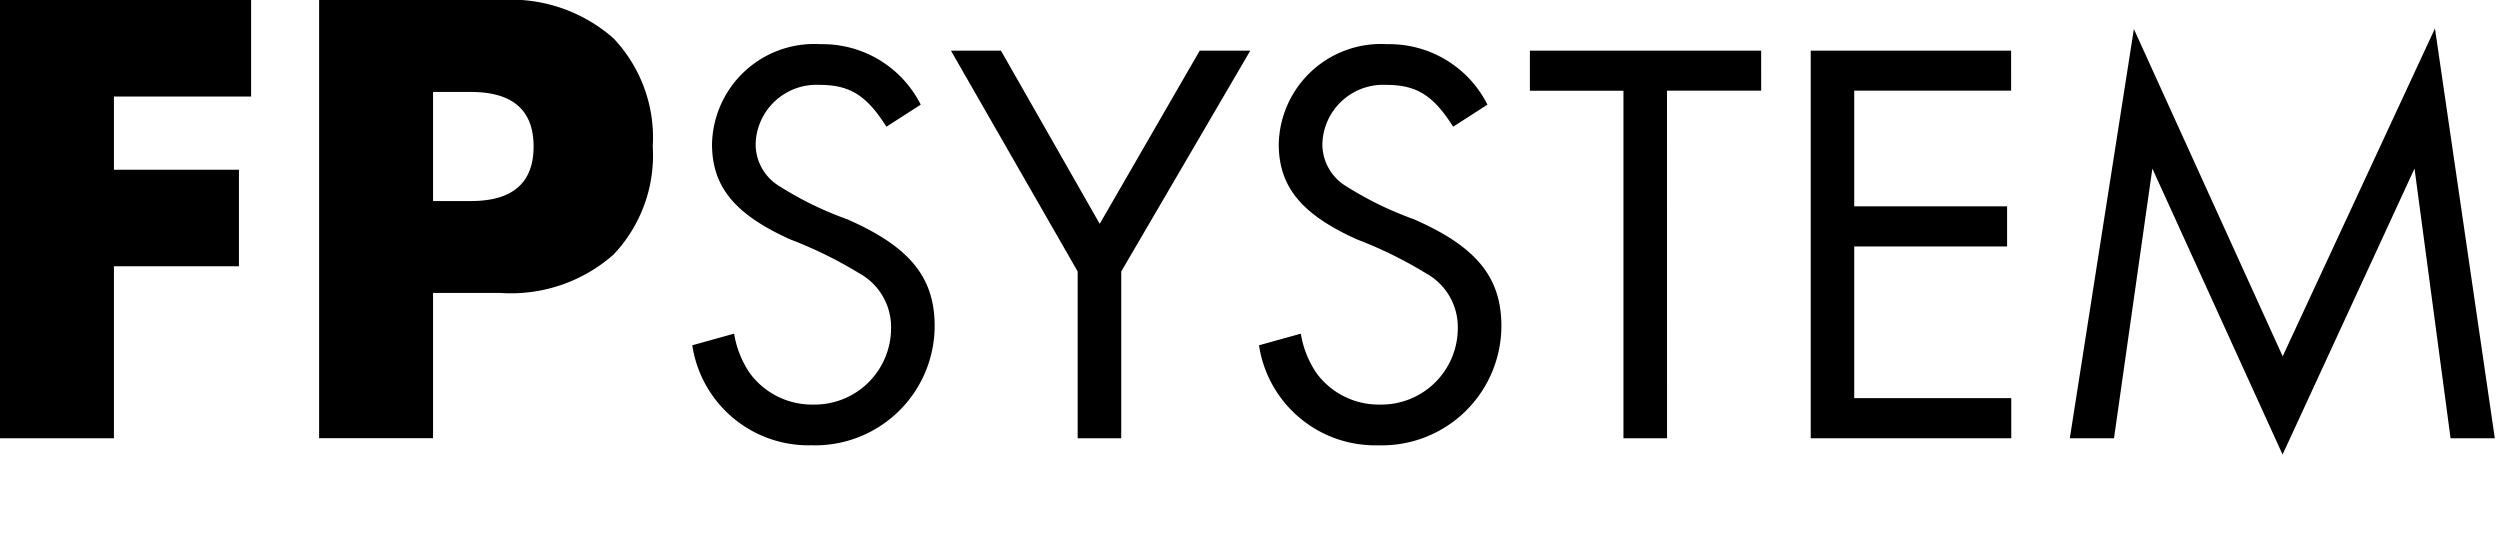 <svg xmlns="http://www.w3.org/2000/svg" xmlns:xlink="http://www.w3.org/1999/xlink" width="110" height="24" viewBox="0 0 110 24"><defs><clipPath id="a"><rect width="110" height="24" transform="translate(40 832)" stroke="#707070" stroke-width="1"/></clipPath></defs><g transform="translate(-40 -832)" clip-path="url(#a)"><path d="M13.577-19.882H7.541v3.223h5.5v4.246h-5.5v7.57H2.528V-24.128H13.577Zm8.005,4.6h1.662q2.762,0,2.762-2.4t-2.762-2.4H21.582Zm0,10.435H16.569V-24.128h7.98a6.826,6.826,0,0,1,4.974,1.688,6.349,6.349,0,0,1,1.726,4.757,6.349,6.349,0,0,1-1.726,4.757,6.826,6.826,0,0,1-4.974,1.688H21.582ZM43.04-19.524a4.832,4.832,0,0,0-4.4-2.66,4.5,4.5,0,0,0-4.783,4.4c0,1.867,1,3.095,3.453,4.194a18.384,18.384,0,0,1,3.018,1.483,2.7,2.7,0,0,1,1.407,2.43,3.363,3.363,0,0,1-3.427,3.35A3.394,3.394,0,0,1,35.52-7.709a4.3,4.3,0,0,1-.691-1.739l-1.841.512a5.17,5.17,0,0,0,5.243,4.4A5.26,5.26,0,0,0,43.653-9.78c0-2.148-1.1-3.5-3.862-4.706a14.943,14.943,0,0,1-2.941-1.432,2.163,2.163,0,0,1-1.074-1.841,2.675,2.675,0,0,1,2.813-2.634c1.33,0,2.072.46,2.941,1.841Zm6.905,7.34v7.34h1.918v-7.34L57.541-21.9H55.316l-4.4,7.621L46.569-21.9h-2.2Zm18.031-7.34a4.832,4.832,0,0,0-4.4-2.66,4.5,4.5,0,0,0-4.783,4.4c0,1.867,1,3.095,3.453,4.194a18.384,18.384,0,0,1,3.018,1.483,2.7,2.7,0,0,1,1.407,2.43,3.363,3.363,0,0,1-3.427,3.35,3.394,3.394,0,0,1-2.788-1.381,4.3,4.3,0,0,1-.691-1.739l-1.841.512a5.17,5.17,0,0,0,5.243,4.4A5.26,5.26,0,0,0,68.589-9.78c0-2.148-1.1-3.5-3.862-4.706a14.943,14.943,0,0,1-2.941-1.432,2.163,2.163,0,0,1-1.074-1.841,2.675,2.675,0,0,1,2.813-2.634c1.33,0,2.072.46,2.941,1.841Zm7.9-.614h4.143V-21.9H69.843v1.765H73.96V-4.844h1.918Zm15.141,0V-21.9H82.2V-4.844h8.824V-6.609H84.114v-6.675H90.84v-1.765H84.114v-5.09ZM93.6-4.844h1.944l1.688-11.867,5.729,12.583,5.806-12.583,1.586,11.867H112.3l-2.634-18.031-6.7,14.425-6.547-14.4Z" transform="translate(37.472 856.128)"/></g></svg>